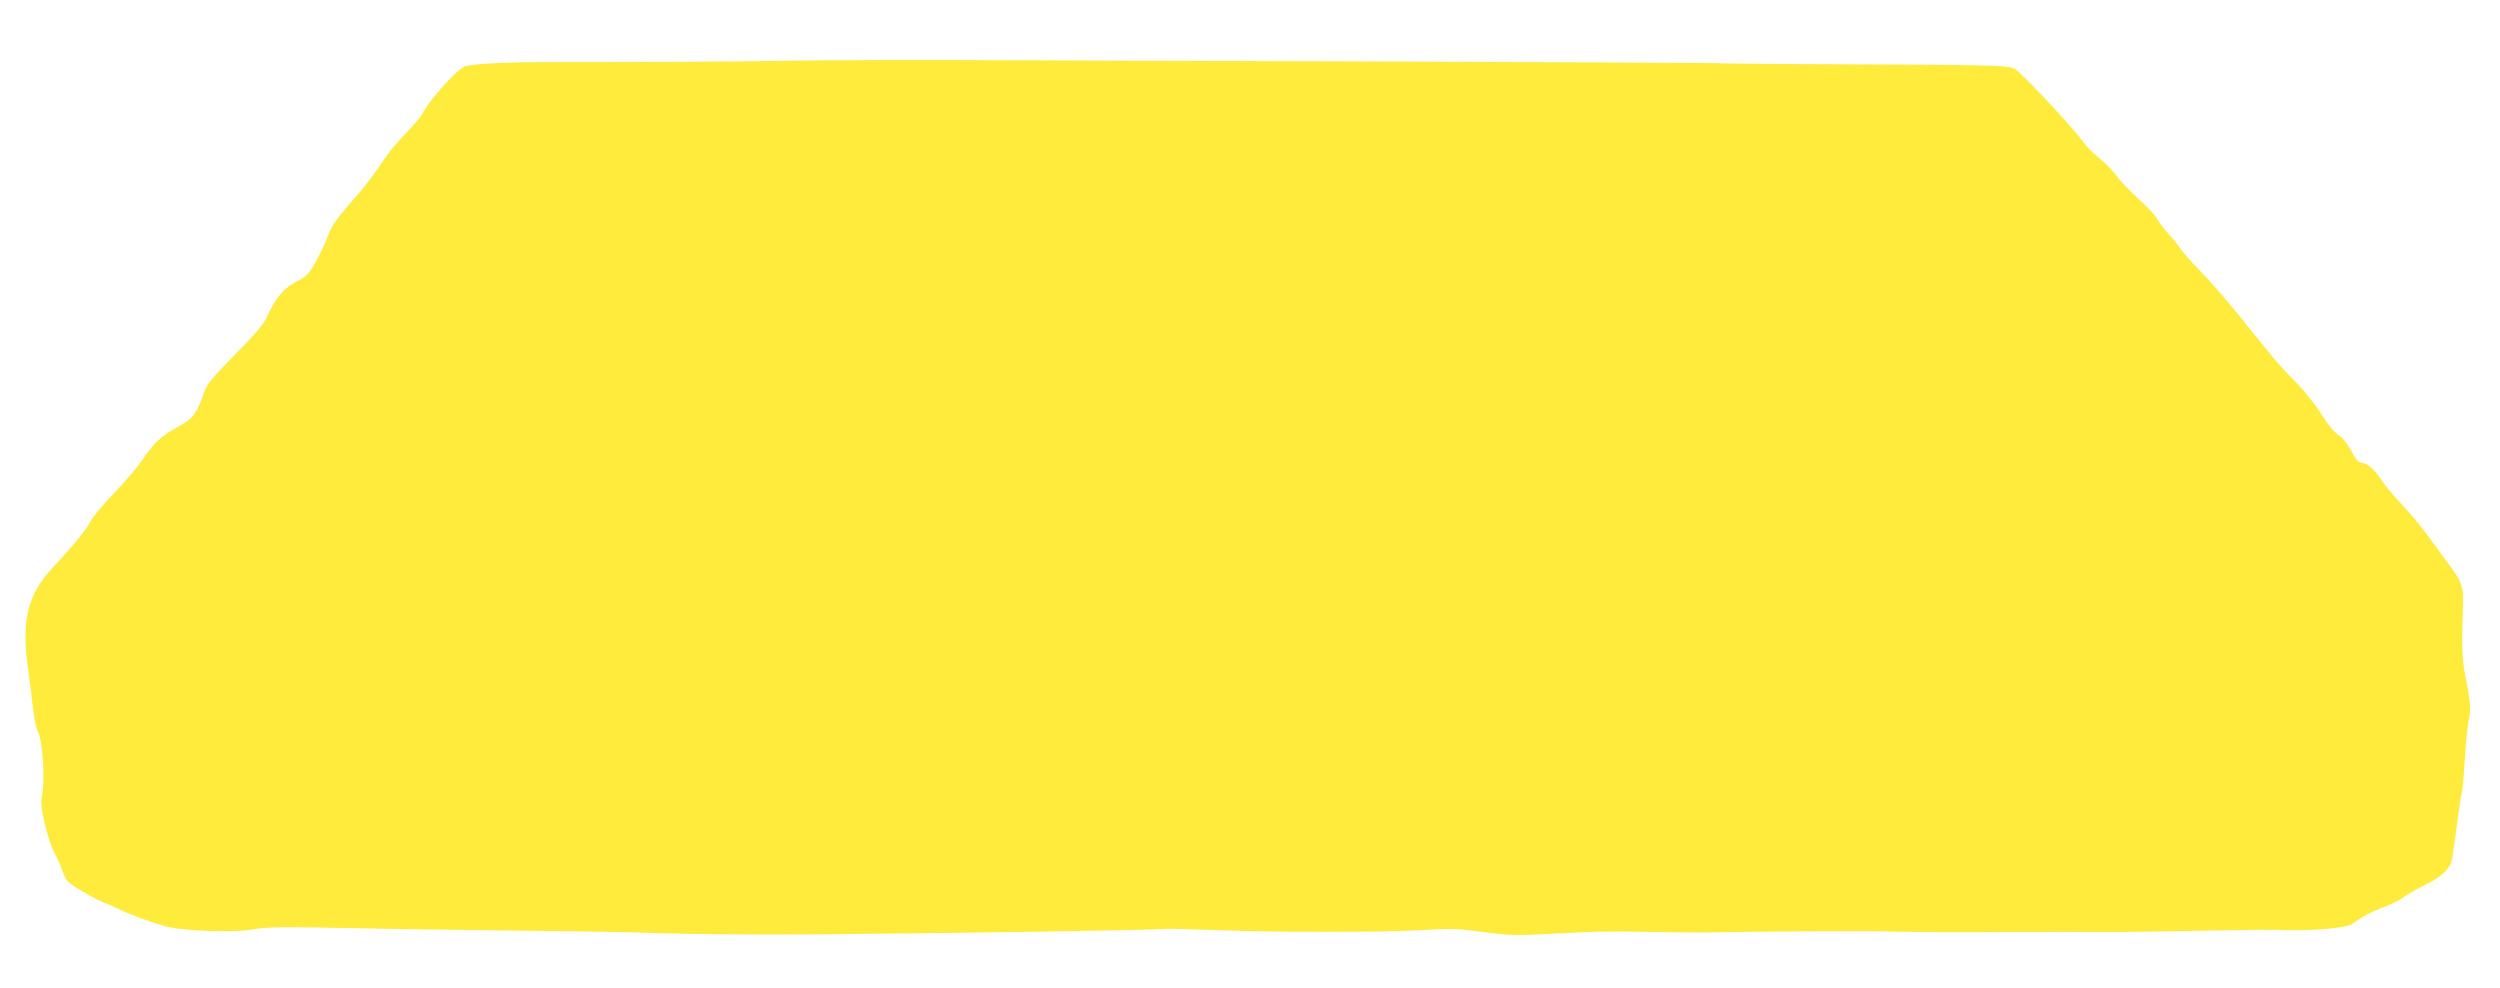 <?xml version="1.0" standalone="no"?>
<!DOCTYPE svg PUBLIC "-//W3C//DTD SVG 20010904//EN"
 "http://www.w3.org/TR/2001/REC-SVG-20010904/DTD/svg10.dtd">
<svg version="1.0" xmlns="http://www.w3.org/2000/svg"
 width="1280pt" height="506pt" viewBox="0 0 1280 506"
 preserveAspectRatio="xMidYMid meet">
<g transform="translate(0,506) scale(0.1,-0.1)"
fill="#ffeb3b" stroke="none">
<path d="M4045 4749 c-294 -5 -721 -7 -1255 -7 -217 0 -388 -10 -415 -24 -45
-24 -176 -171 -208 -233 -8 -17 -47 -64 -87 -105 -39 -41 -82 -91 -95 -110
-85 -124 -113 -161 -195 -254 -67 -77 -95 -118 -109 -158 -10 -31 -38 -90 -61
-132 -38 -69 -47 -79 -103 -108 -66 -35 -106 -84 -152 -183 -16 -36 -63 -91
-163 -192 -113 -114 -142 -149 -156 -189 -40 -114 -56 -136 -134 -179 -88 -48
-122 -80 -184 -171 -26 -38 -93 -116 -149 -174 -55 -58 -107 -120 -115 -138
-15 -35 -93 -131 -184 -227 -140 -149 -172 -274 -136 -535 9 -58 20 -146 25
-196 5 -51 17 -107 27 -125 22 -43 35 -241 20 -316 -8 -42 -6 -68 13 -150 12
-54 35 -123 51 -153 16 -30 36 -75 44 -100 15 -42 24 -50 103 -97 49 -28 99
-54 113 -58 14 -4 43 -17 65 -28 49 -25 149 -62 232 -87 90 -27 360 -37 468
-17 66 11 150 12 490 5 226 -5 619 -10 875 -13 256 -2 580 -8 720 -13 140 -5
489 -8 775 -6 656 5 1775 22 1796 28 9 2 126 -1 260 -6 326 -12 855 -12 1059
0 145 9 183 8 315 -10 137 -18 168 -19 365 -8 239 12 240 12 465 9 206 -4 292
-4 385 -2 156 4 750 7 855 4 193 -4 332 -5 650 -3 171 1 364 1 430 0 66 -1
280 2 475 6 195 4 389 6 430 5 178 -8 369 9 398 33 31 27 107 67 165 87 31 11
72 31 90 45 18 14 69 43 113 65 88 43 130 84 139 134 7 43 23 154 35 252 6 44
13 87 16 94 3 8 9 83 14 165 5 83 14 175 21 204 11 54 9 80 -23 246 -12 63
-14 138 -8 311 5 128 0 140 -98 271 -32 44 -77 105 -100 136 -23 31 -75 93
-116 136 -41 44 -85 97 -99 118 -36 57 -77 94 -103 94 -18 0 -30 13 -56 62
-20 38 -45 69 -65 80 -19 12 -54 54 -88 108 -31 49 -92 126 -137 170 -83 85
-92 95 -276 325 -62 77 -152 181 -200 230 -49 50 -96 103 -107 120 -10 16 -37
50 -60 75 -23 25 -50 59 -59 77 -8 17 -52 64 -97 105 -44 40 -96 94 -114 120
-19 26 -59 67 -89 90 -30 24 -66 61 -81 82 -45 66 -315 355 -348 372 -40 21
-85 22 -1152 26 -170 1 -350 3 -400 5 -49 1 -785 5 -1635 8 -850 2 -1808 6
-2130 7 -322 2 -751 0 -955 -3z"/>
</g>
</svg>
